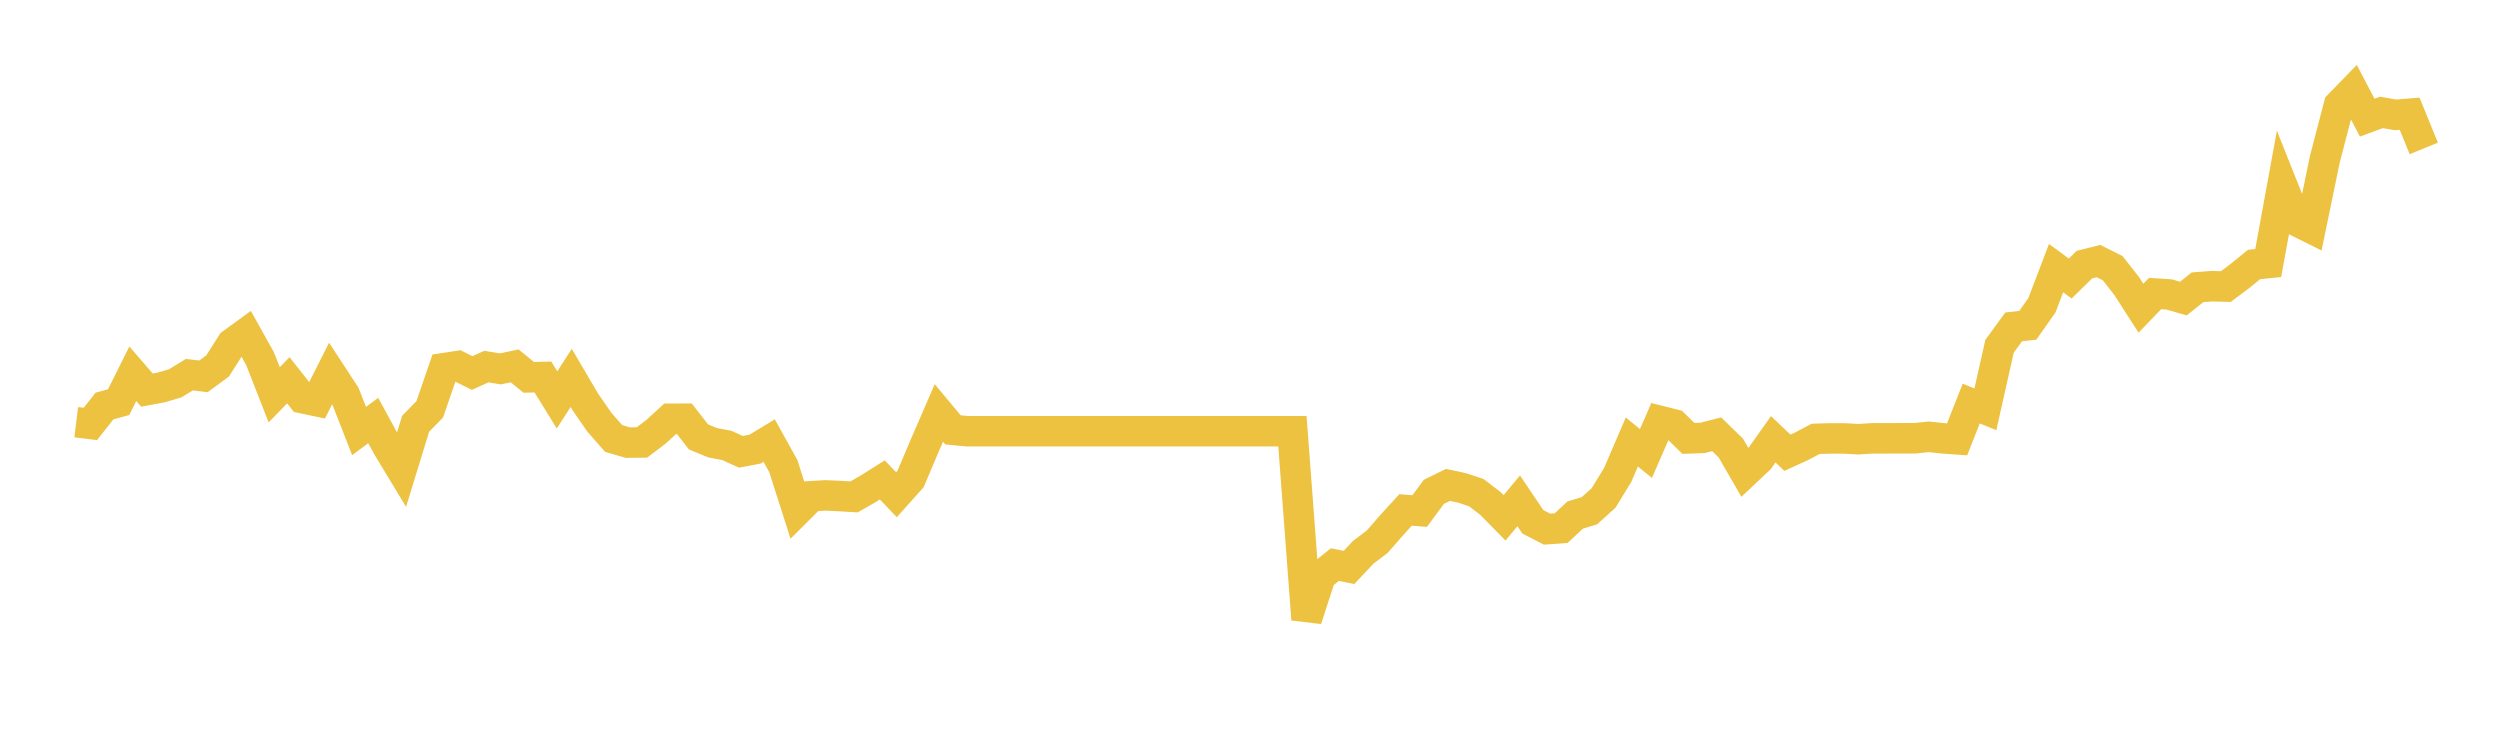 <svg width="164" height="48" xmlns="http://www.w3.org/2000/svg" xmlns:xlink="http://www.w3.org/1999/xlink"><path fill="none" stroke="rgb(237,194,64)" stroke-width="2" d="M5,27.696L5.928,27.81L6.855,26.636L7.783,26.38L8.711,24.518L9.639,25.591L10.566,25.42L11.494,25.145L12.422,24.579L13.349,24.689L14.277,24.005L15.205,22.542L16.133,21.867L17.06,23.53L17.988,25.9L18.916,24.945L19.843,26.123L20.771,26.318L21.699,24.48L22.627,25.9L23.554,28.275L24.482,27.586L25.41,29.287L26.337,30.821L27.265,27.8L28.193,26.85L29.12,24.152L30.048,24.01L30.976,24.47L31.904,24.048L32.831,24.199L33.759,24L34.687,24.755L35.614,24.731L36.542,26.233L37.47,24.789L38.398,26.37L39.325,27.705L40.253,28.764L41.181,29.035L42.108,29.026L43.036,28.322L43.964,27.472L44.892,27.468L45.819,28.66L46.747,29.044L47.675,29.22L48.602,29.638L49.53,29.463L50.458,28.902L51.386,30.574L52.313,33.476L53.241,32.55L54.169,32.498L55.096,32.541L56.024,32.598L56.952,32.066L57.88,31.481L58.807,32.455L59.735,31.419L60.663,29.225L61.59,27.088L62.518,28.199L63.446,28.289L64.373,28.289L65.301,28.289L66.229,28.289L67.157,28.289L68.084,28.289L69.012,28.289L69.94,28.289L70.867,28.289L71.795,28.289L72.723,28.289L73.651,28.289L74.578,28.289L75.506,28.289L76.434,28.289L77.361,28.289L78.289,28.289L79.217,28.289L80.145,28.289L81.072,28.289L82,28.289L82.928,28.289L83.855,28.289L84.783,28.289L85.711,40.63L86.639,37.78L87.566,37.039L88.494,37.224L89.422,36.236L90.349,35.533L91.277,34.469L92.205,33.453L93.133,33.524L94.06,32.265L94.988,31.809L95.916,32.008L96.843,32.317L97.771,33.025L98.699,33.97L99.627,32.854L100.554,34.232L101.482,34.711L102.41,34.645L103.337,33.785L104.265,33.505L105.193,32.669L106.12,31.154L107.048,28.997L107.976,29.748L108.904,27.615L109.831,27.848L110.759,28.76L111.687,28.726L112.614,28.489L113.542,29.391L114.47,30.997L115.398,30.123L116.325,28.816L117.253,29.7L118.181,29.277L119.108,28.788L120.036,28.76L120.964,28.76L121.892,28.812L122.819,28.755L123.747,28.755L124.675,28.75L125.602,28.75L126.53,28.655L127.458,28.755L128.386,28.821L129.313,26.475L130.241,26.85L131.169,22.718L132.096,21.444L133.024,21.34L133.952,20.02L134.88,17.588L135.807,18.271L136.735,17.36L137.663,17.127L138.59,17.592L139.518,18.775L140.446,20.219L141.373,19.255L142.301,19.317L143.229,19.587L144.157,18.846L145.084,18.775L146.012,18.799L146.94,18.105L147.867,17.35L148.795,17.255L149.723,12.173L150.651,14.5L151.578,14.961L152.506,10.463L153.434,6.9L154.361,5.945L155.289,7.717L156.217,7.375L157.145,7.536L158.072,7.461L159,9.736"></path></svg>